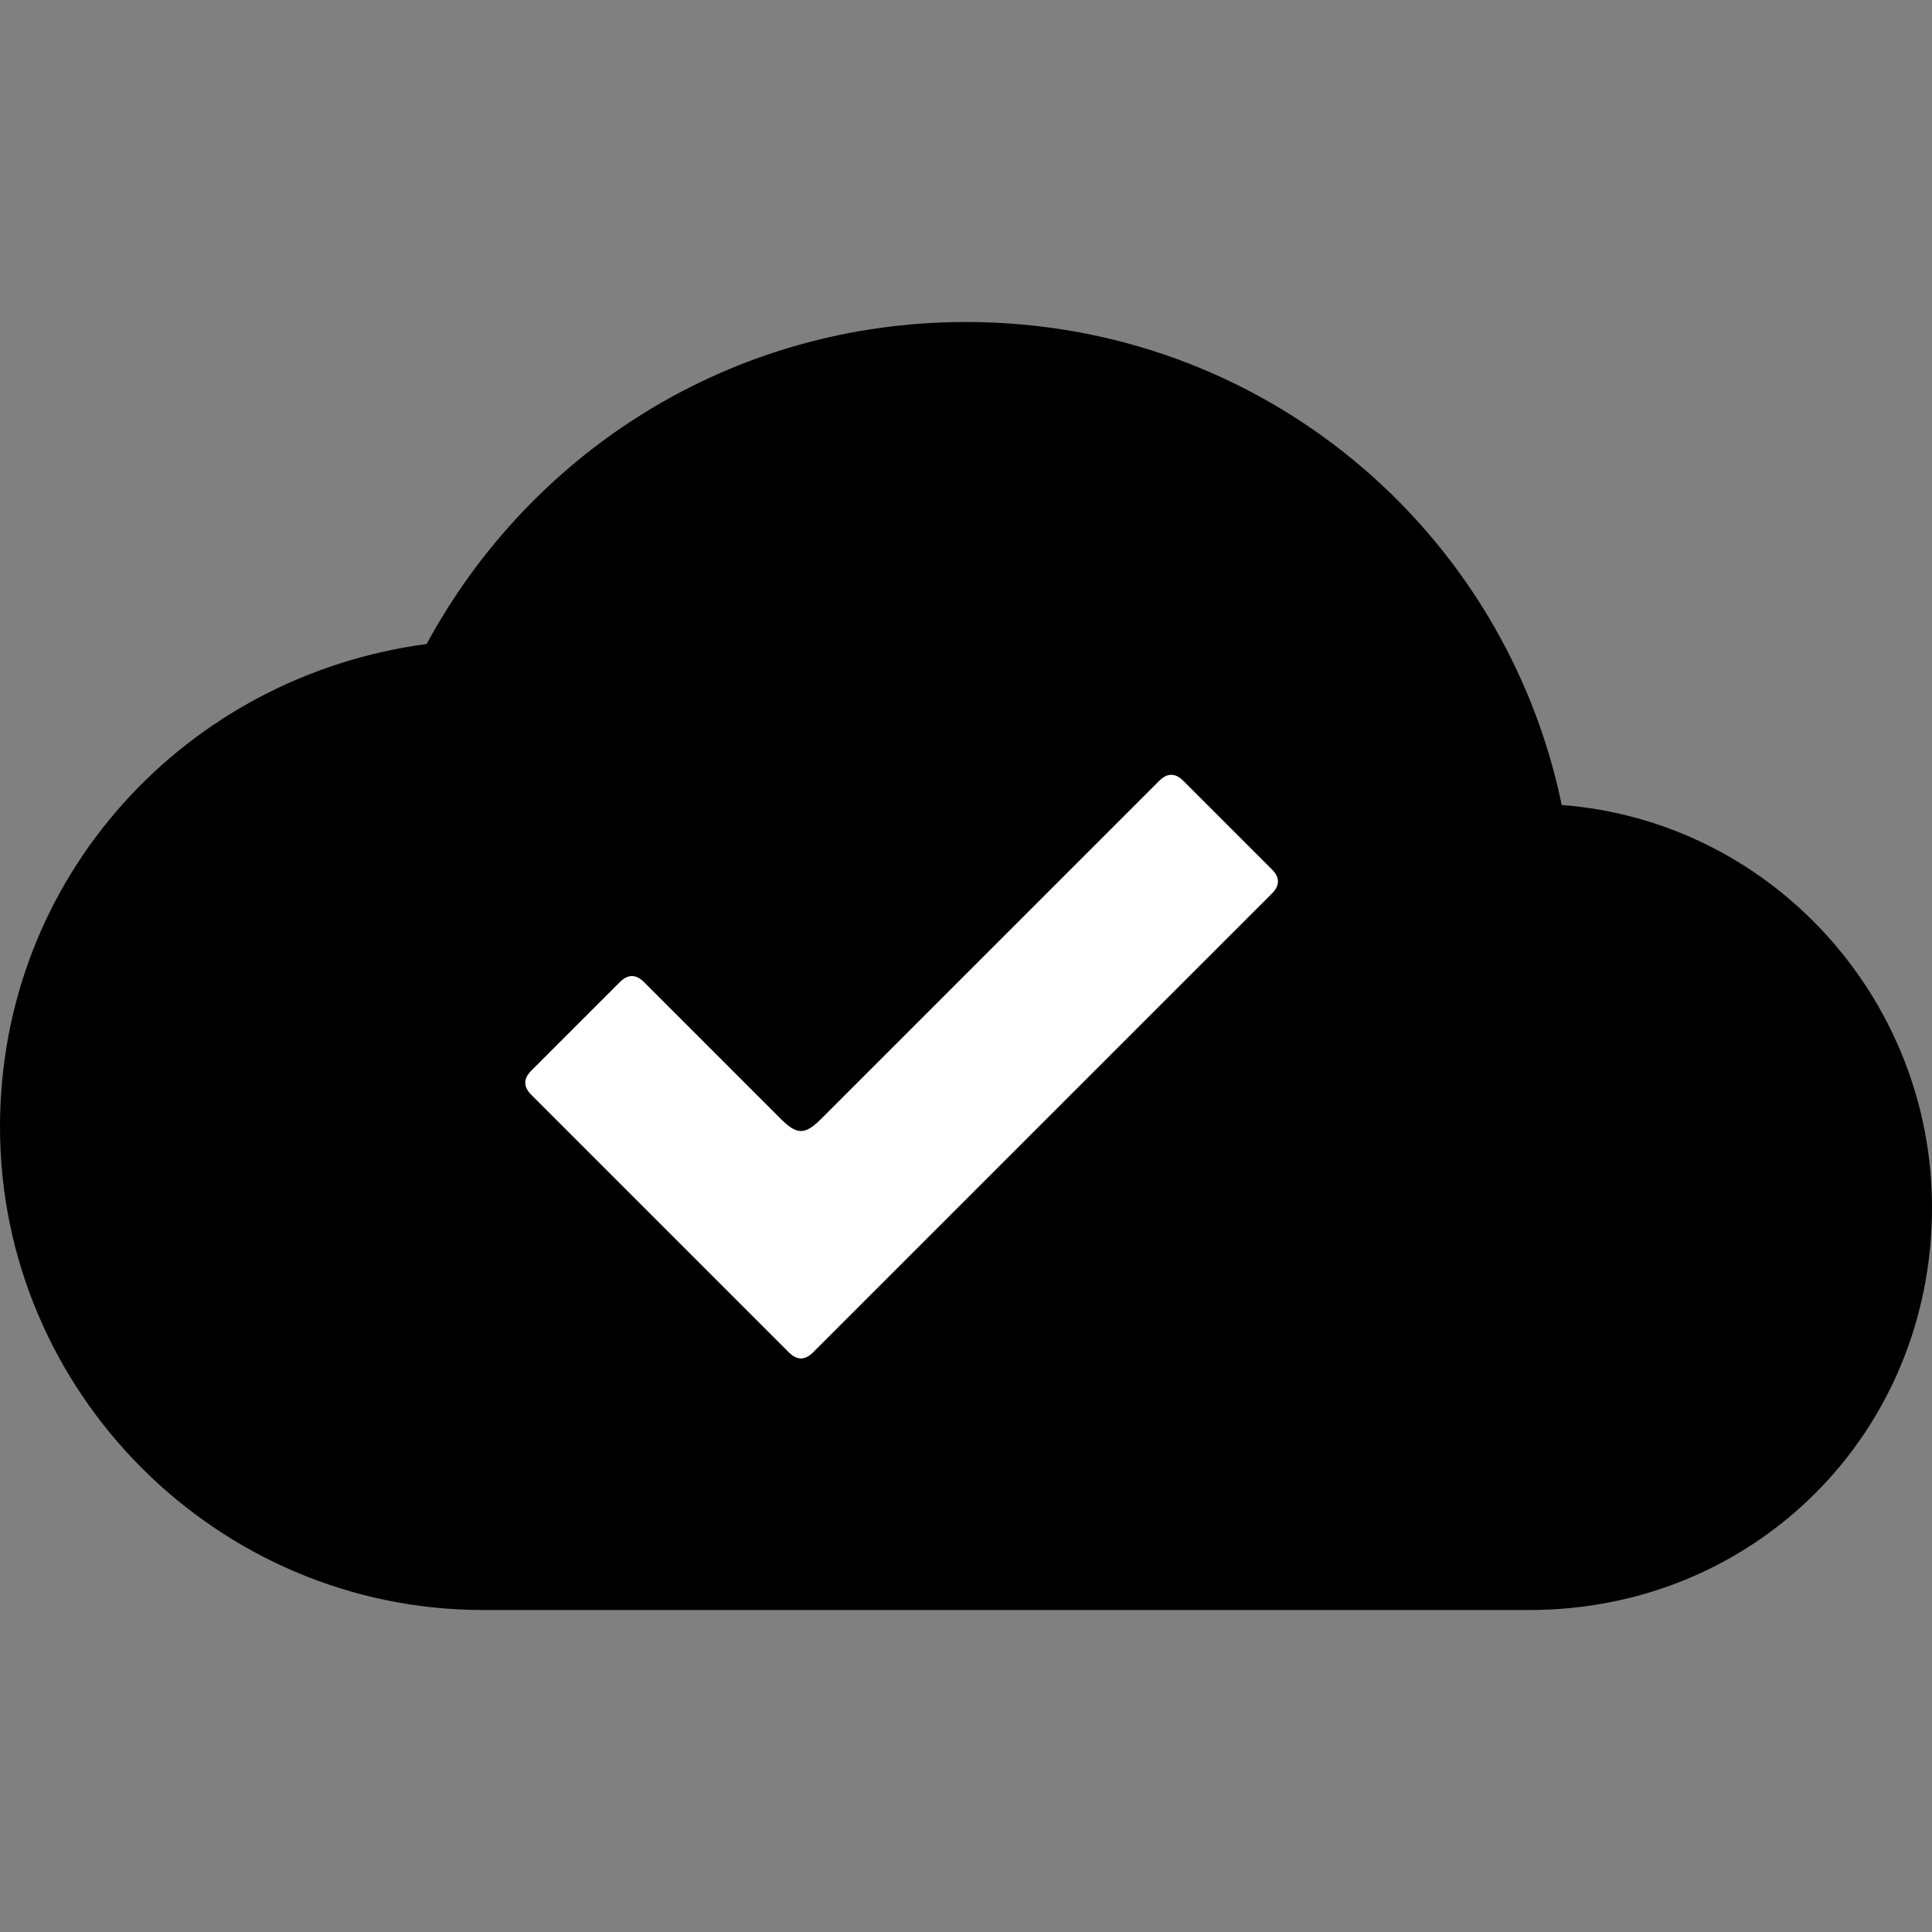 <?xml version="1.0" encoding="utf-8"?>
<!-- Generator: Adobe Illustrator 27.3.1, SVG Export Plug-In . SVG Version: 6.00 Build 0)  -->
<svg version="1.1" id="レイヤー_1" xmlns="http://www.w3.org/2000/svg" xmlns:xlink="http://www.w3.org/1999/xlink" x="0px"
	 y="0px" viewBox="0 0 24 24" style="enable-background:new 0 0 24 24;" xml:space="preserve">
<rect x="0" y="0" width="24" height="24" fill="#808080" stroke="none"/>
<style type="text/css">
	.st0{fill:#FFFFFF;}
</style>
<path d="M19.4,10c-0.7-3.4-3.7-6-7.4-6C9.1,4,6.6,5.6,5.3,8C2.3,8.4,0,10.9,0,14c0,3.3,2.7,6,6,6h13c2.8,0,5-2.2,5-5
	C24,12.4,22,10.2,19.4,10z"/>
<path class="st0" d="M9.7,13.9L8,12.2c-0.1-0.1-0.2-0.1-0.3,0l-1.1,1.1c-0.1,0.1-0.1,0.2,0,0.3l3.2,3.2c0.1,0.1,0.2,0.1,0.3,0
	l5.7-5.7c0.1-0.1,0.1-0.2,0-0.3l-1.1-1.1c-0.1-0.1-0.2-0.1-0.3,0l-4.2,4.2C10,14.1,9.9,14.1,9.7,13.9z"/>
</svg>
